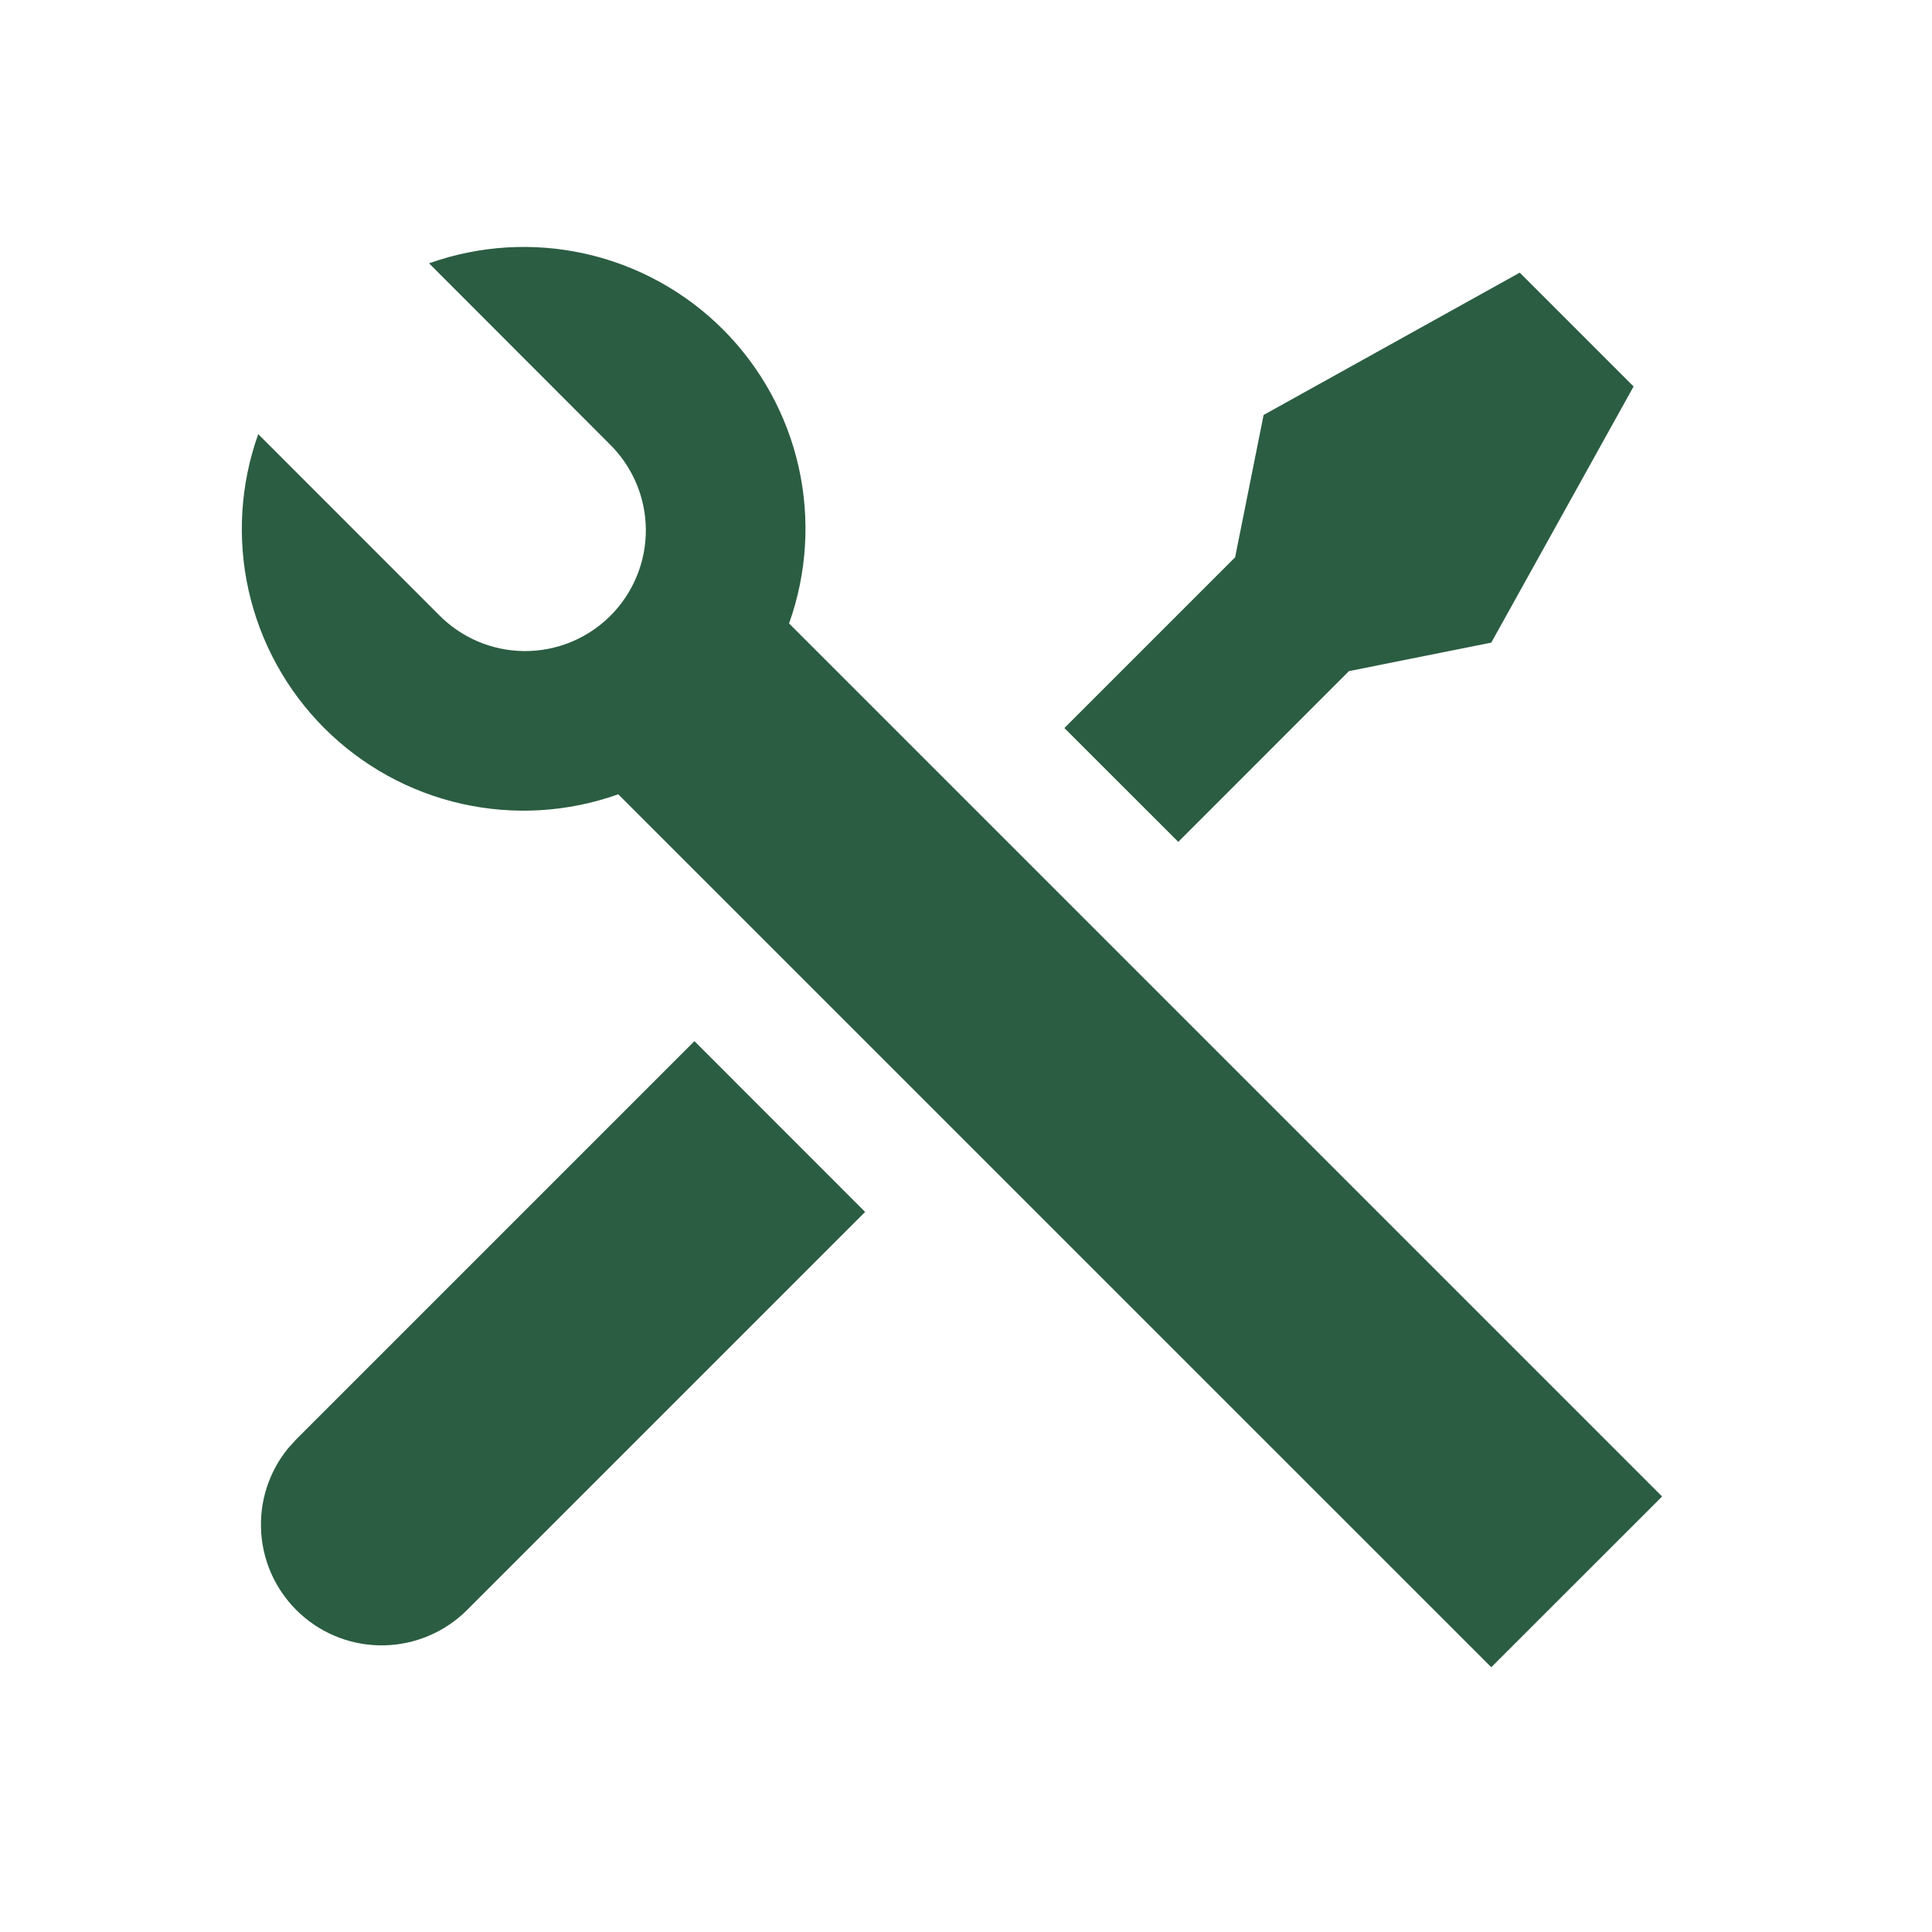 <svg width="48" height="48" viewBox="0 0 48 48" fill="none" xmlns="http://www.w3.org/2000/svg">
<path d="M10.66 6.542C11.908 6.097 13.257 6.015 14.55 6.306C15.842 6.597 17.026 7.249 17.963 8.186C18.899 9.124 19.551 10.307 19.842 11.6C20.132 12.893 20.05 14.242 19.604 15.49L41.294 37.18L37.05 41.422L15.36 19.734C14.112 20.179 12.763 20.261 11.47 19.97C10.177 19.679 8.994 19.027 8.057 18.09C7.12 17.152 6.469 15.969 6.178 14.676C5.888 13.383 5.97 12.034 6.416 10.786L10.888 15.26C11.165 15.546 11.496 15.775 11.862 15.932C12.228 16.09 12.621 16.172 13.02 16.176C13.418 16.179 13.813 16.103 14.182 15.953C14.55 15.802 14.885 15.579 15.167 15.297C15.449 15.015 15.671 14.681 15.822 14.312C15.973 13.943 16.049 13.548 16.046 13.15C16.042 12.751 15.959 12.358 15.802 11.992C15.645 11.626 15.416 11.295 15.13 11.018L10.658 6.54L10.66 6.542ZM31.394 10.31L37.758 6.774L40.586 9.602L37.05 15.966L33.514 16.674L29.274 20.916L26.444 18.088L30.686 13.846L31.394 10.31V10.31ZM17.252 25.866L21.494 30.11L11.594 40.01C11.048 40.551 10.315 40.861 9.547 40.878C8.779 40.895 8.033 40.616 7.465 40.099C6.896 39.582 6.547 38.867 6.491 38.1C6.434 37.334 6.673 36.575 7.16 35.98L7.354 35.766L17.254 25.866H17.252Z" fill="#2B5D42"/>
</svg>
